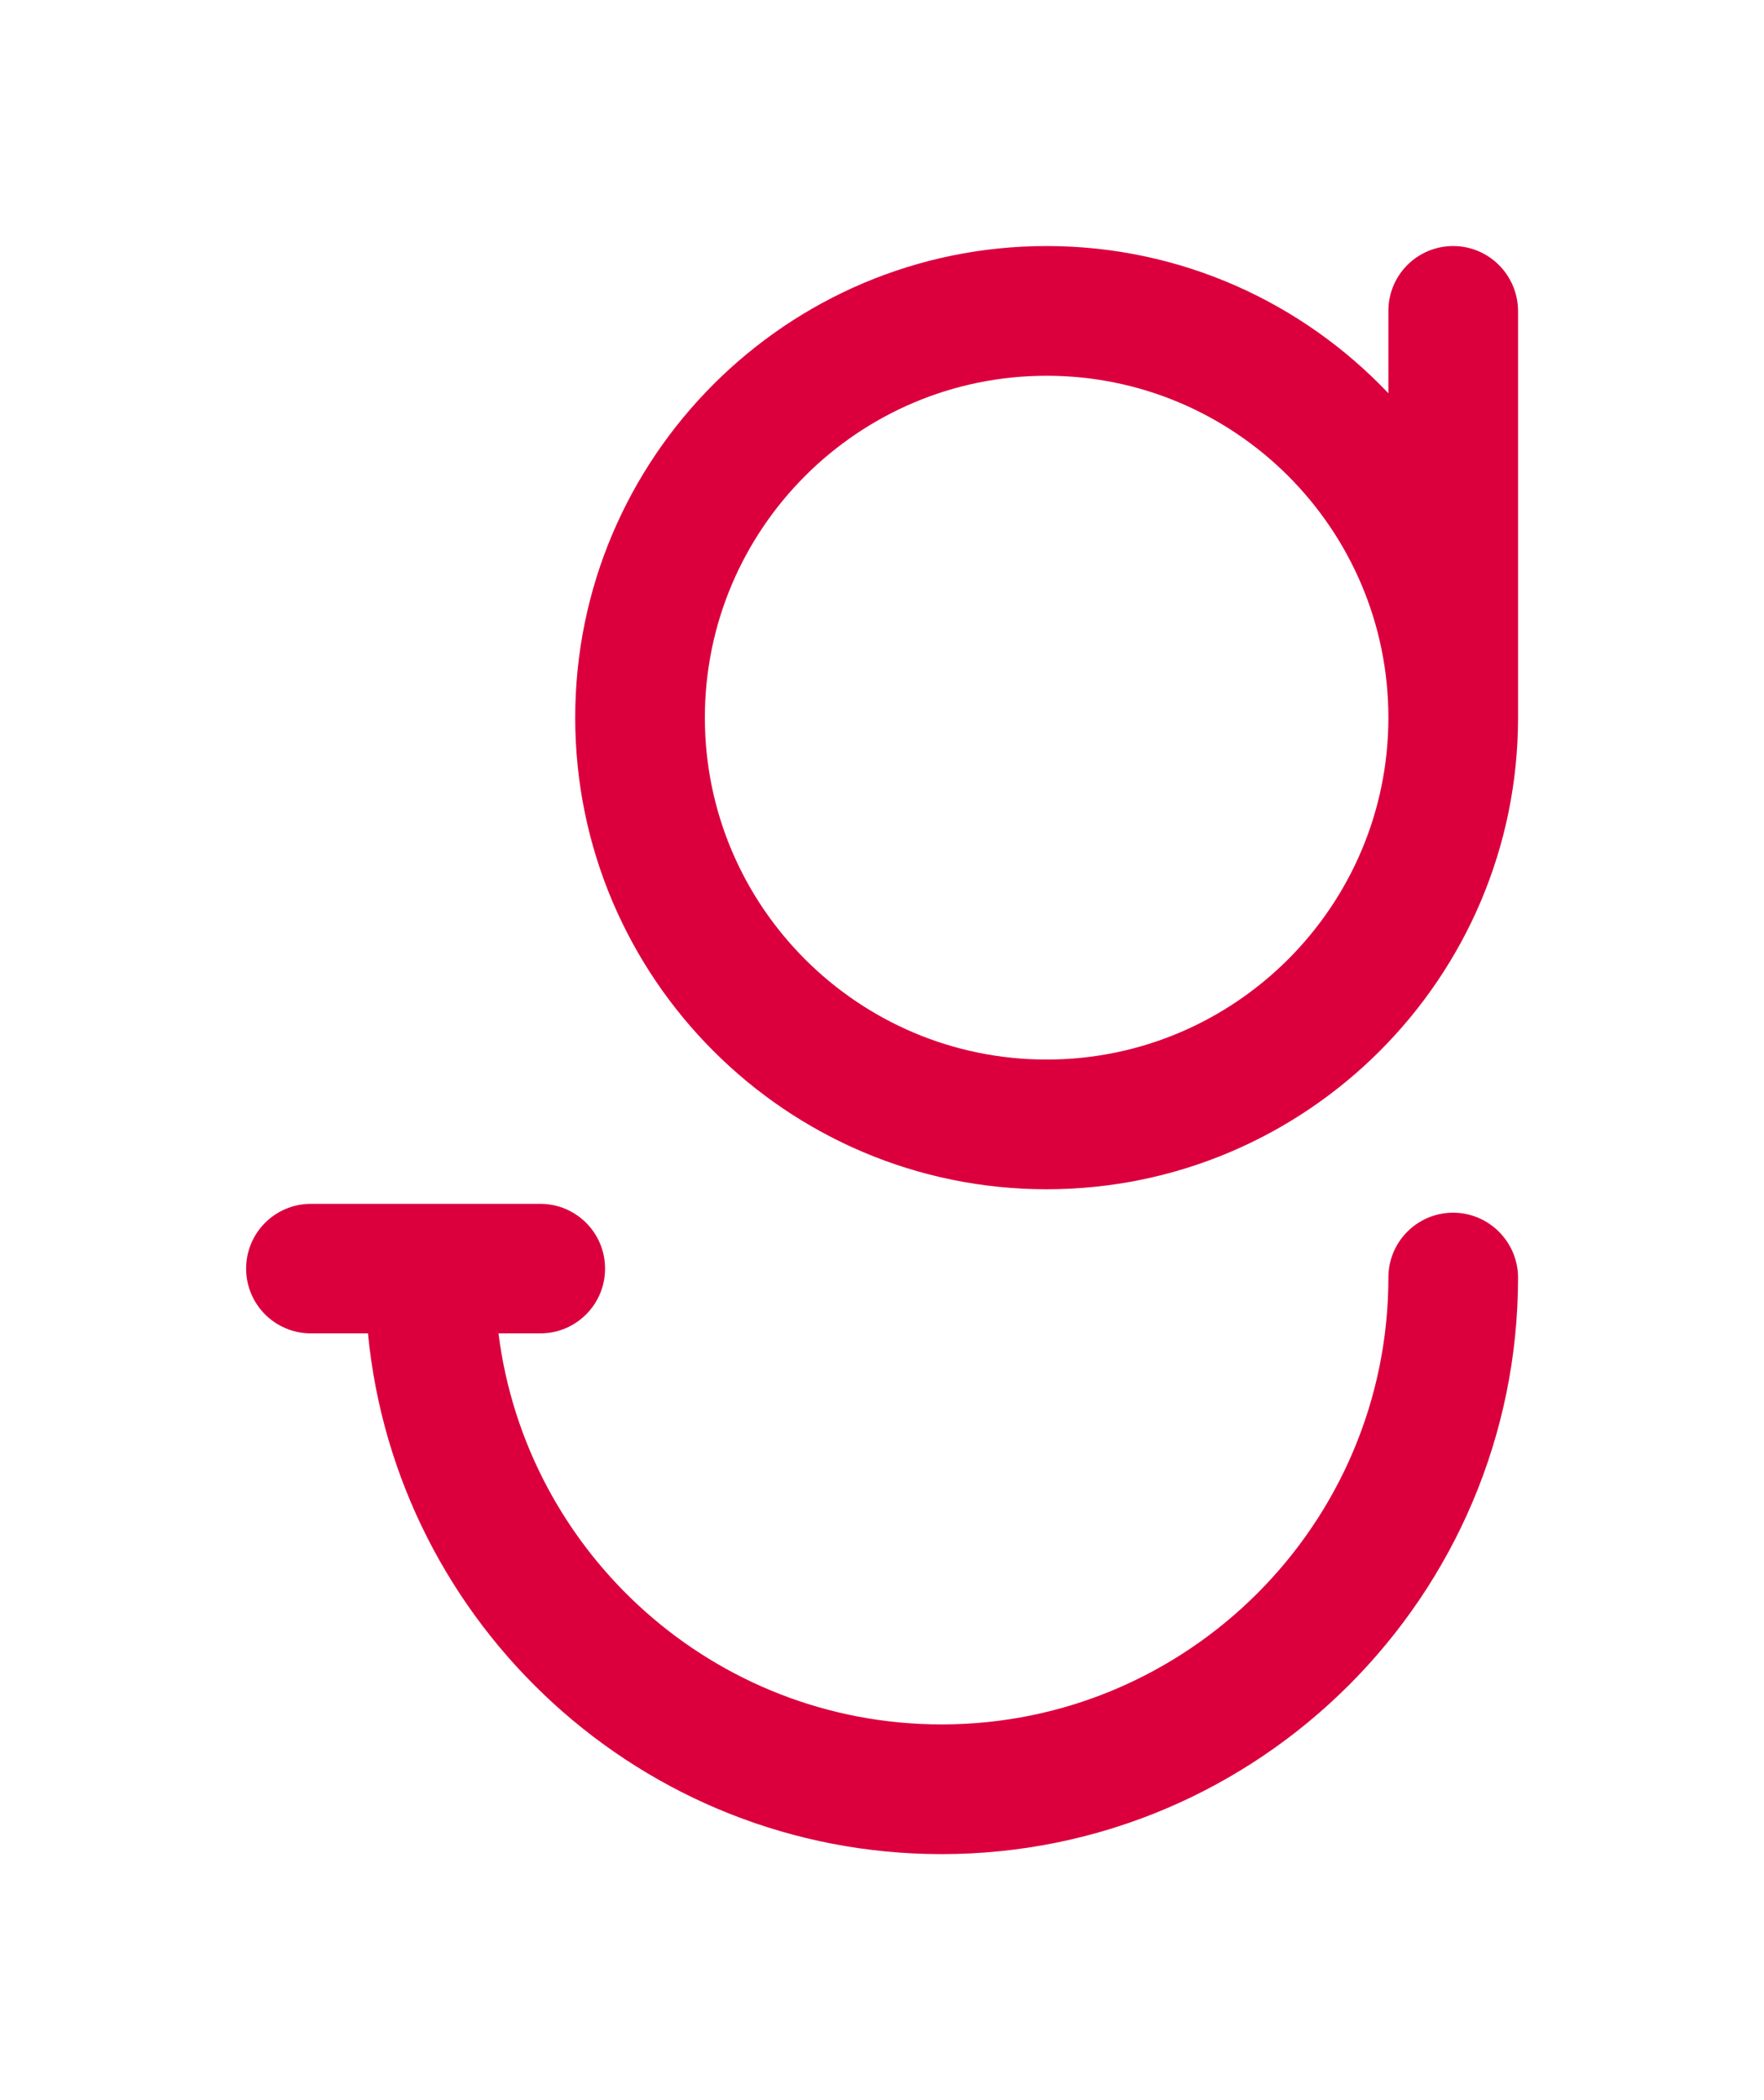 <?xml version="1.0" encoding="utf-8"?>
<!-- Generator: Adobe Illustrator 25.4.1, SVG Export Plug-In . SVG Version: 6.00 Build 0)  -->
<svg version="1.1" id="Livello_1" xmlns="http://www.w3.org/2000/svg" xmlns:xlink="http://www.w3.org/1999/xlink" x="0px" y="0px"
	 viewBox="0 0 101.63 120.96" style="enable-background:new 0 0 101.63 120.96;" xml:space="preserve">
<style type="text/css">
	.st0{fill:#DB003D;}
</style>
<g>
	<path class="st0" d="M83.72,69.84c-2.06,0-3.73,1.67-3.73,3.73c0,14.19-11.55,25.74-25.74,25.74c-13.1,0-23.94-9.84-25.53-22.52
		h2.41c2.06,0,3.73-1.67,3.73-3.73c0-2.06-1.67-3.73-3.73-3.73H17.91c-2.06,0-3.73,1.67-3.73,3.73c0,2.06,1.67,3.73,3.73,3.73h3.29
		c1.62,16.81,15.82,29.99,33.05,29.99c18.31,0,33.21-14.9,33.21-33.21C87.45,71.52,85.78,69.84,83.72,69.84z"/>
	<path class="st0" d="M83.72,14.17c-2.06,0-3.73,1.67-3.73,3.73v4.75c-4.95-5.22-11.95-8.48-19.69-8.48
		c-14.97,0-27.16,12.18-27.16,27.16S45.32,68.49,60.3,68.49c14.97,0,27.16-12.18,27.16-27.16V17.91
		C87.45,15.84,85.78,14.17,83.72,14.17z M60.3,61.02c-10.86,0-19.69-8.83-19.69-19.69c0-10.86,8.83-19.69,19.69-19.69
		c10.86,0,19.69,8.83,19.69,19.69C79.99,52.19,71.15,61.02,60.3,61.02z"/>
</g>
</svg>
